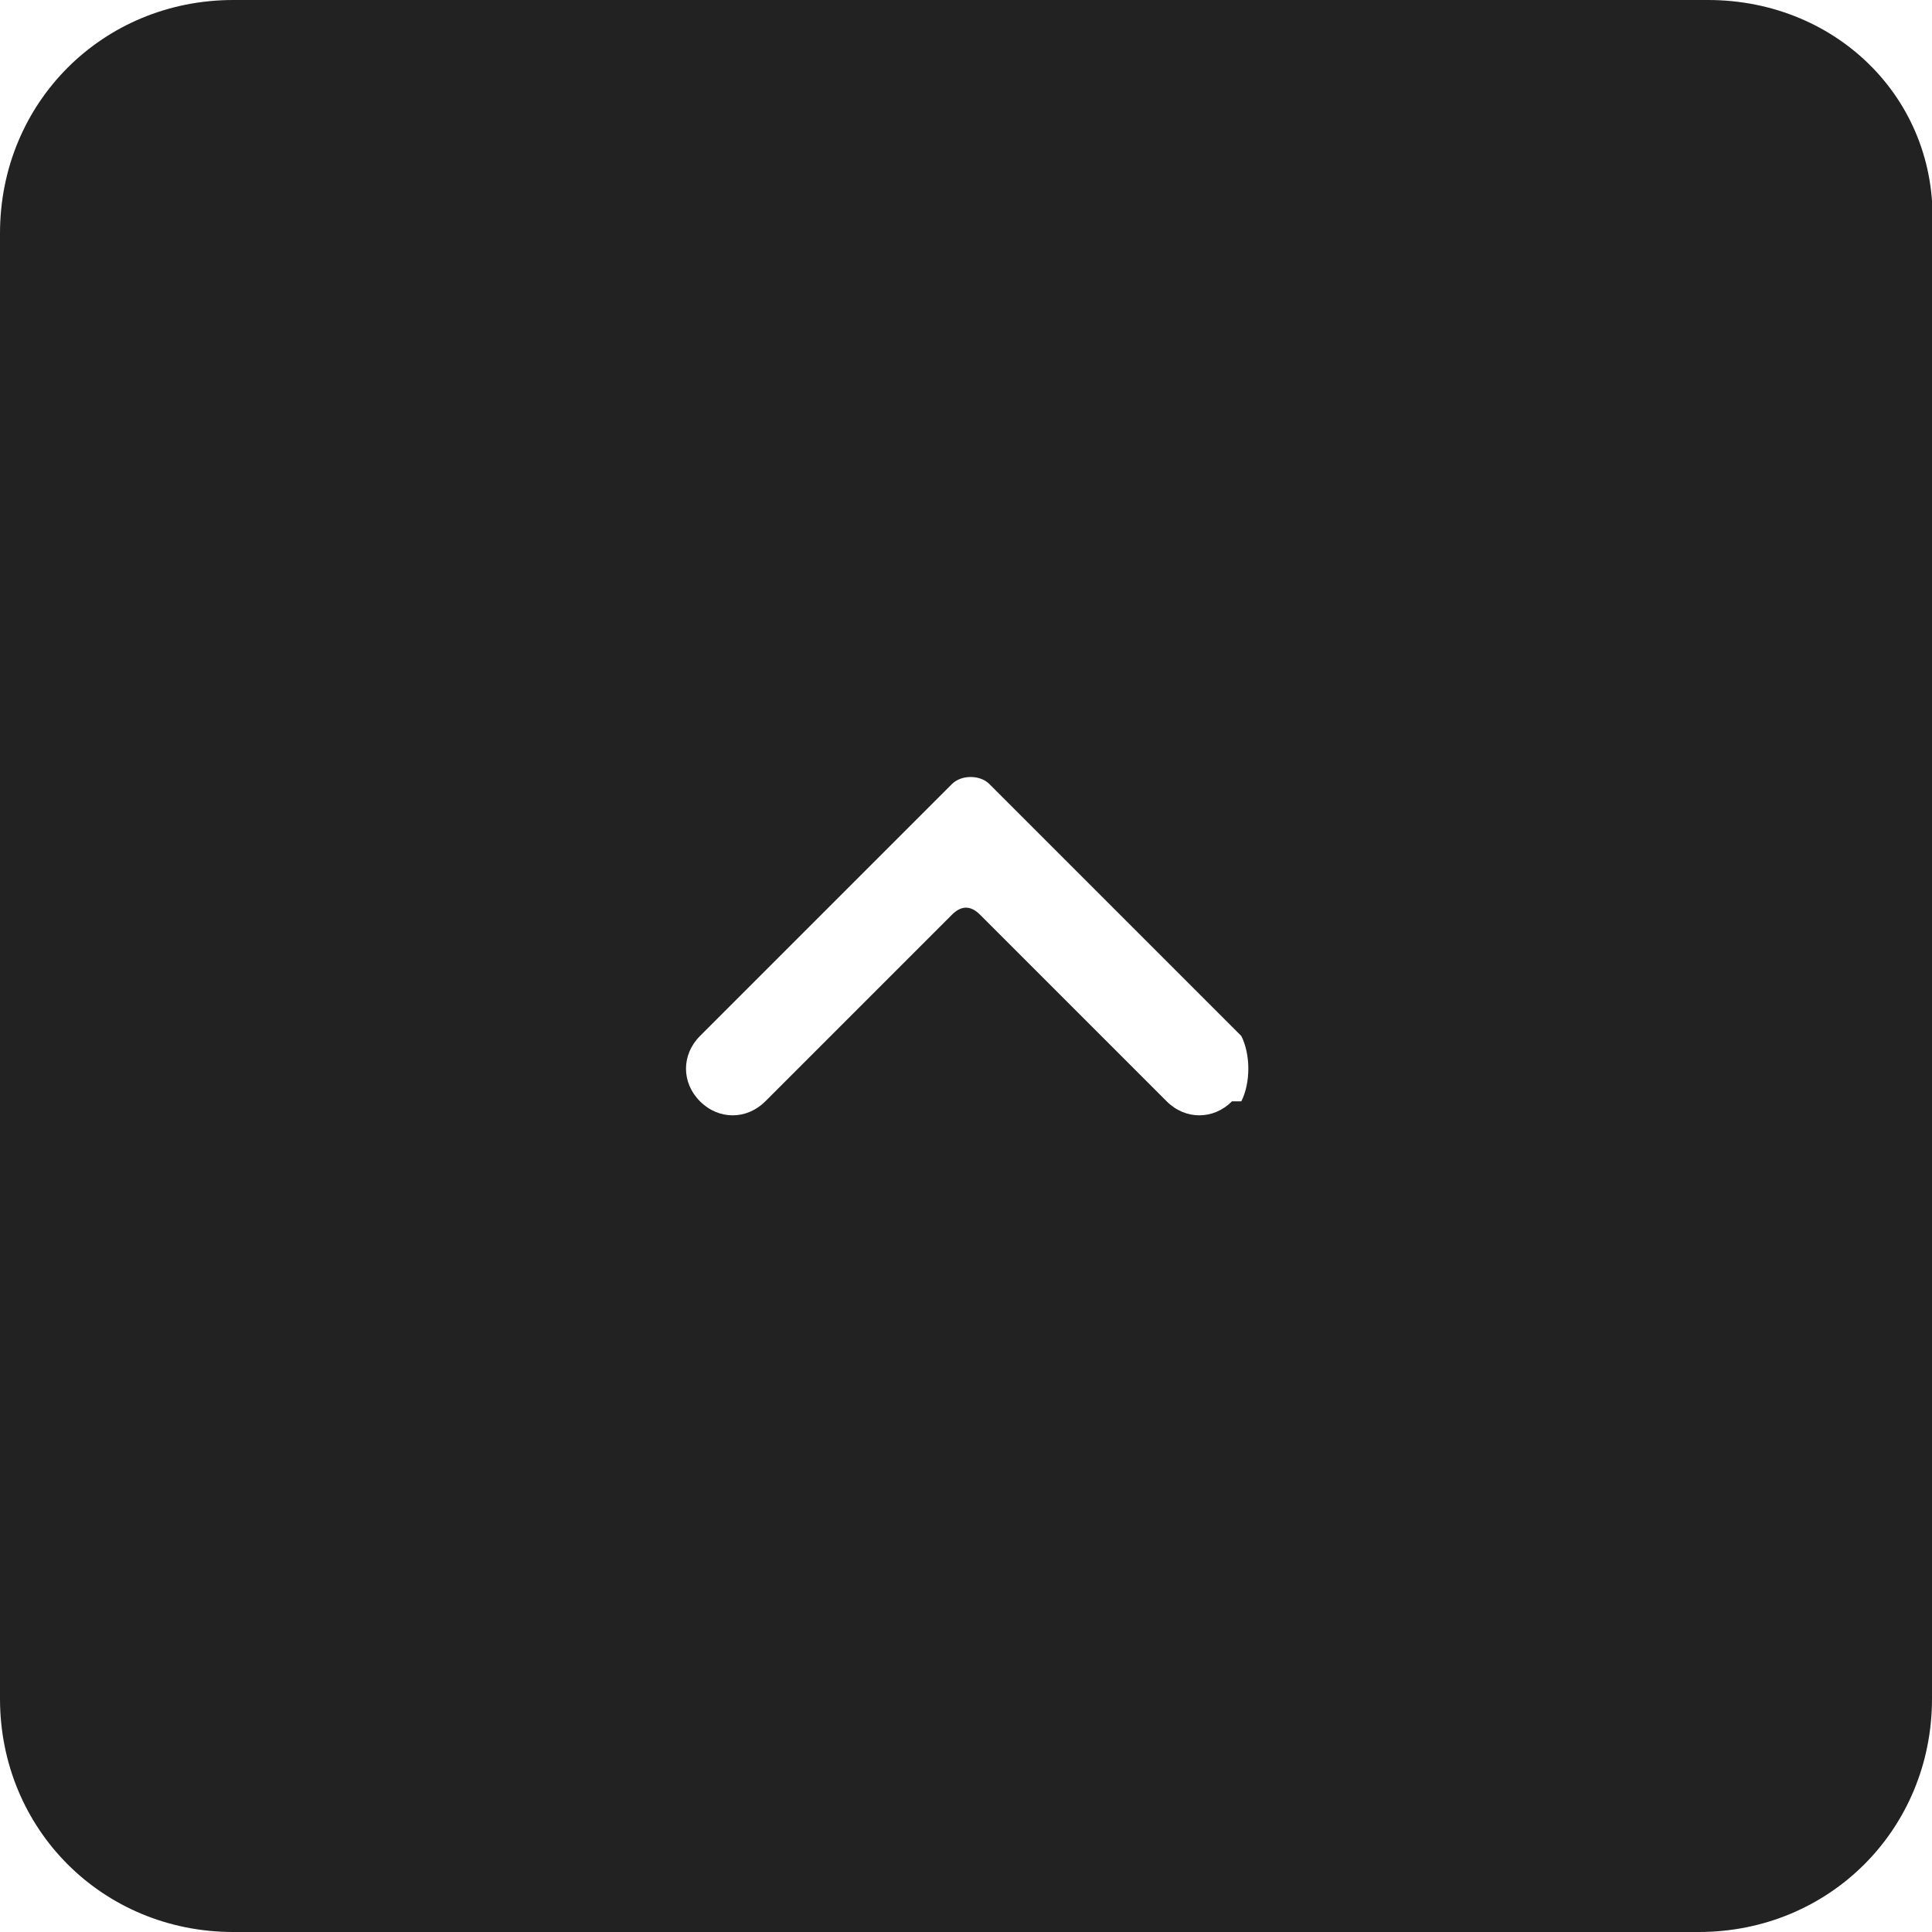 <?xml version="1.0" encoding="UTF-8"?>
<svg id="Layer_1" xmlns="http://www.w3.org/2000/svg" version="1.1" viewBox="0 0 20.7 20.7">
  <!-- Generator: Adobe Illustrator 29.0.1, SVG Export Plug-In . SVG Version: 2.1.0 Build 192)  -->
  <defs>
    <style>
      .st0 {
        fill: #222;
      }
    </style>
  </defs>
  <path class="st0" d="M18.3,0H2.5C1.1,0,0,1.1,0,2.5v15.7c0,1.4,1.1,2.5,2.5,2.5h15.7c1.4,0,2.5-1.1,2.5-2.5V2.5c.1-1.4-1-2.5-2.4-2.5ZM13.2,11.8c-.2.2-.5.2-.7,0l-2-2c-.1-.1-.2-.1-.3,0l-2,2c-.2.2-.5.2-.7,0s-.2-.5,0-.7l2.7-2.7c.1-.1.3-.1.4,0l2.7,2.7c.1.2.1.5,0,.7Z"/>
</svg>